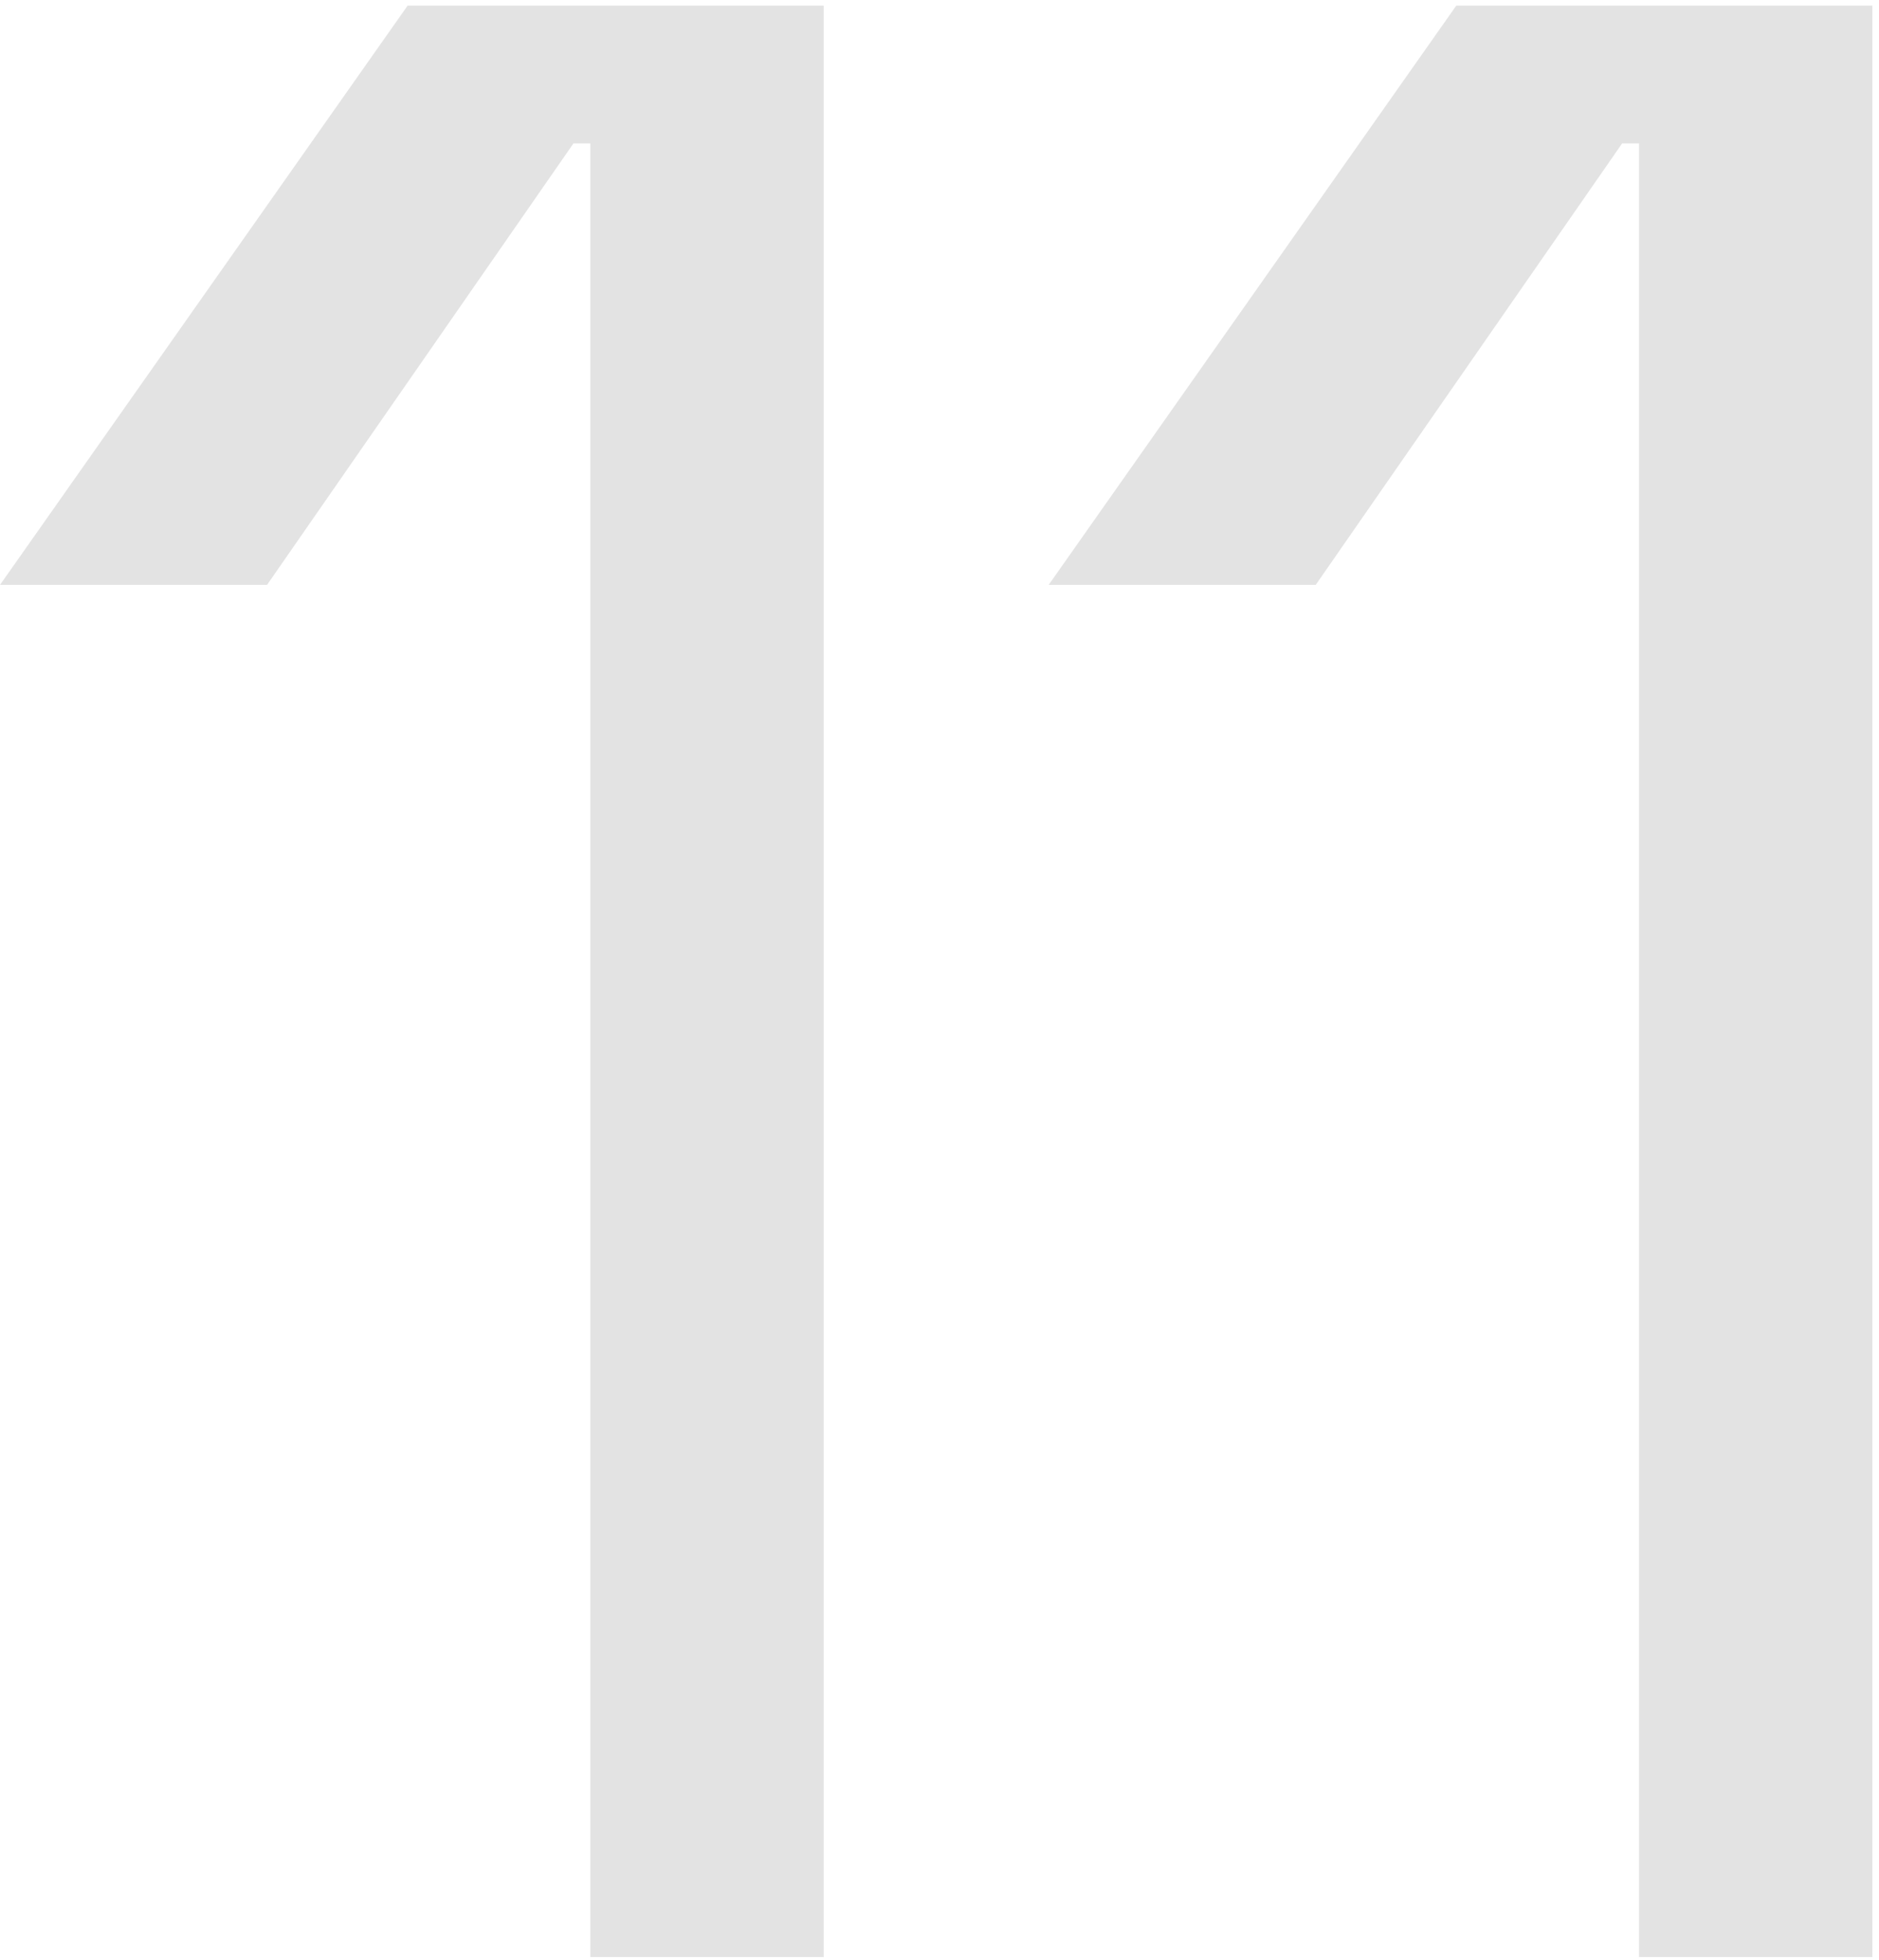 <svg width="117" height="122" viewBox="0 0 117 122" fill="none" xmlns="http://www.w3.org/2000/svg">
<path d="M36.76 121.825V8.925H35.709L16.63 36.406H0.002L25.382 0.348H51.288V121.825H36.76ZM102.057 121.825V8.925H101.007L81.928 36.406H65.299L90.68 0.348H116.585V121.825H102.057Z" fill="#E3E3E3"/>
</svg>
